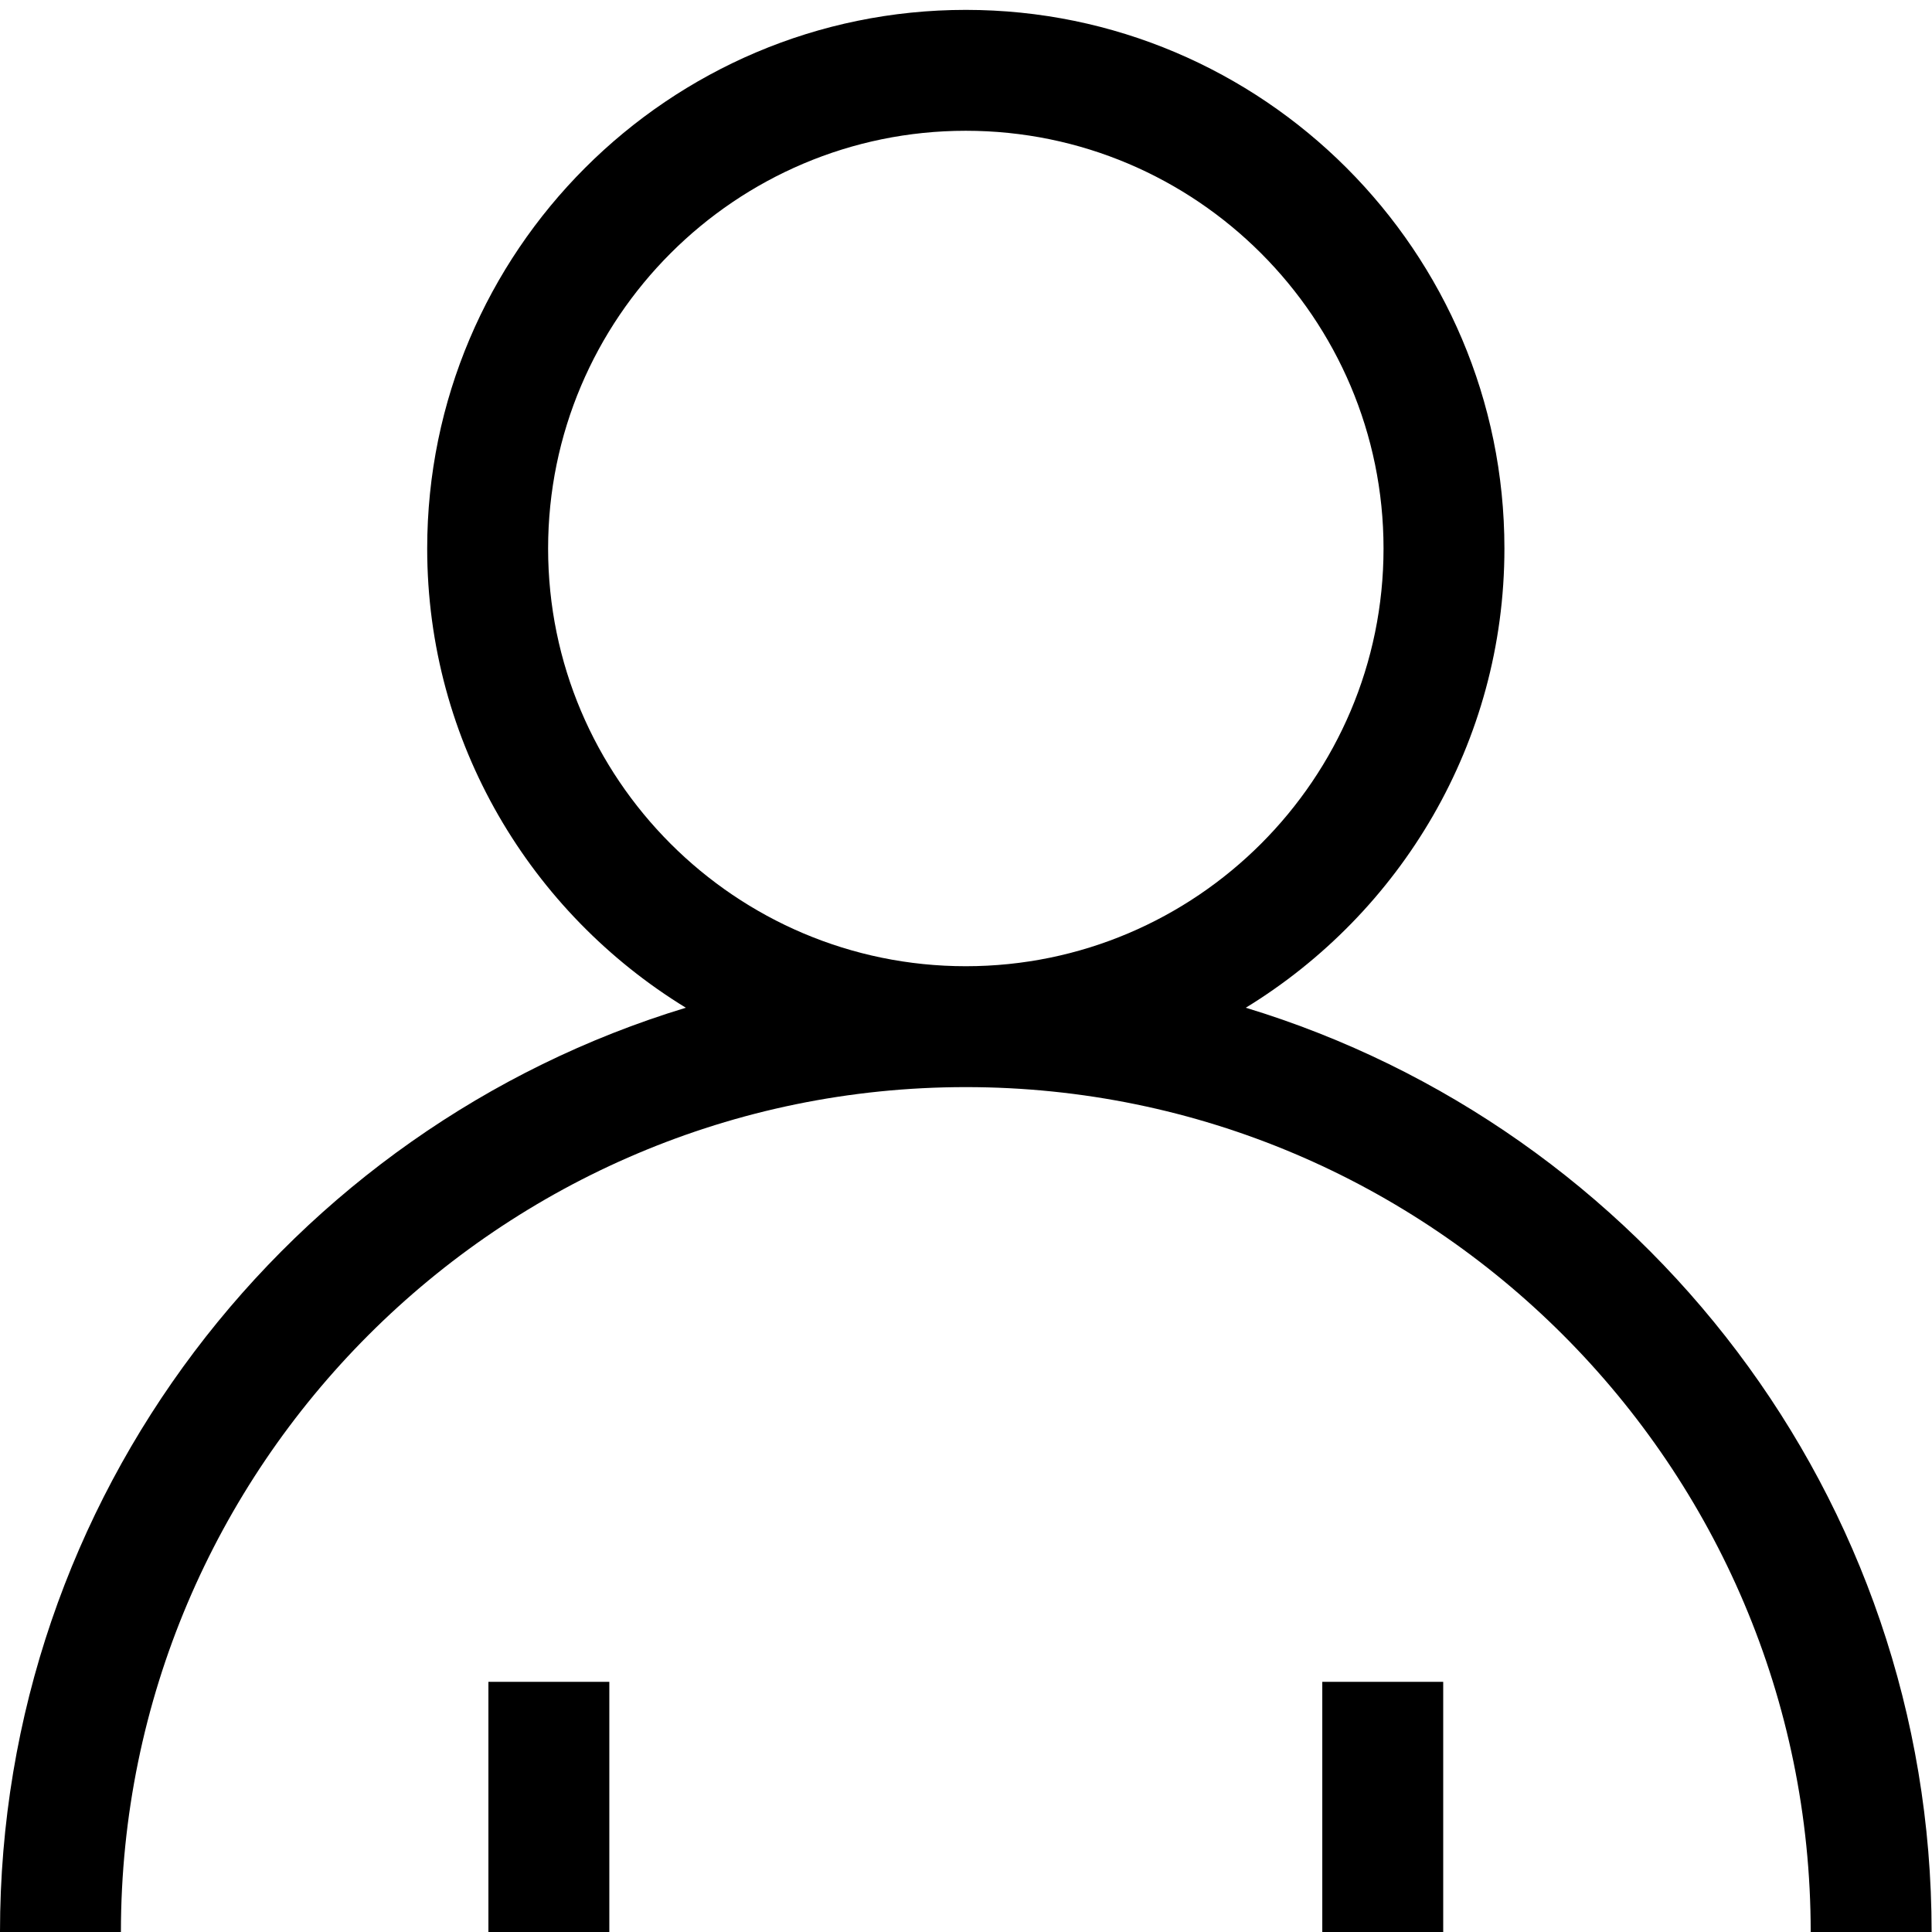 <?xml version="1.0" encoding="UTF-8"?>
<svg id="Capa_1" data-name="Capa 1" xmlns="http://www.w3.org/2000/svg" width="70" height="70" version="1.1" viewBox="0 0 70 70">
  <defs>
    <style>
      .cls-1 {
        fill: #000;
        stroke-width: 0px;
      }
    </style>
  </defs>
  <path class="cls-1" d="M45.137,36.512c5.608-3.432,9.371-9.597,9.371-16.639C54.508,9.113,45.754.358,34.993.358S15.478,9.113,15.478,19.873c0,7.042,3.763,13.207,9.371,16.639C10.486,40.872,0,54.232,0,70h4.381c0-16.88,13.732-30.612,30.612-30.612s30.612,13.732,30.612,30.612h4.381c0-15.768-10.486-29.129-24.849-33.488ZM19.859,19.873c0-8.345,6.789-15.135,15.134-15.135s15.135,6.79,15.135,15.135-6.789,15.135-15.135,15.135-15.134-6.79-15.134-15.135Z"/>
  <rect class="cls-1" x="17.696" y="60.936" width="4.381" height="9.064"/>
  <rect class="cls-1" x="47.909" y="60.936" width="4.381" height="9.064"/>
</svg>